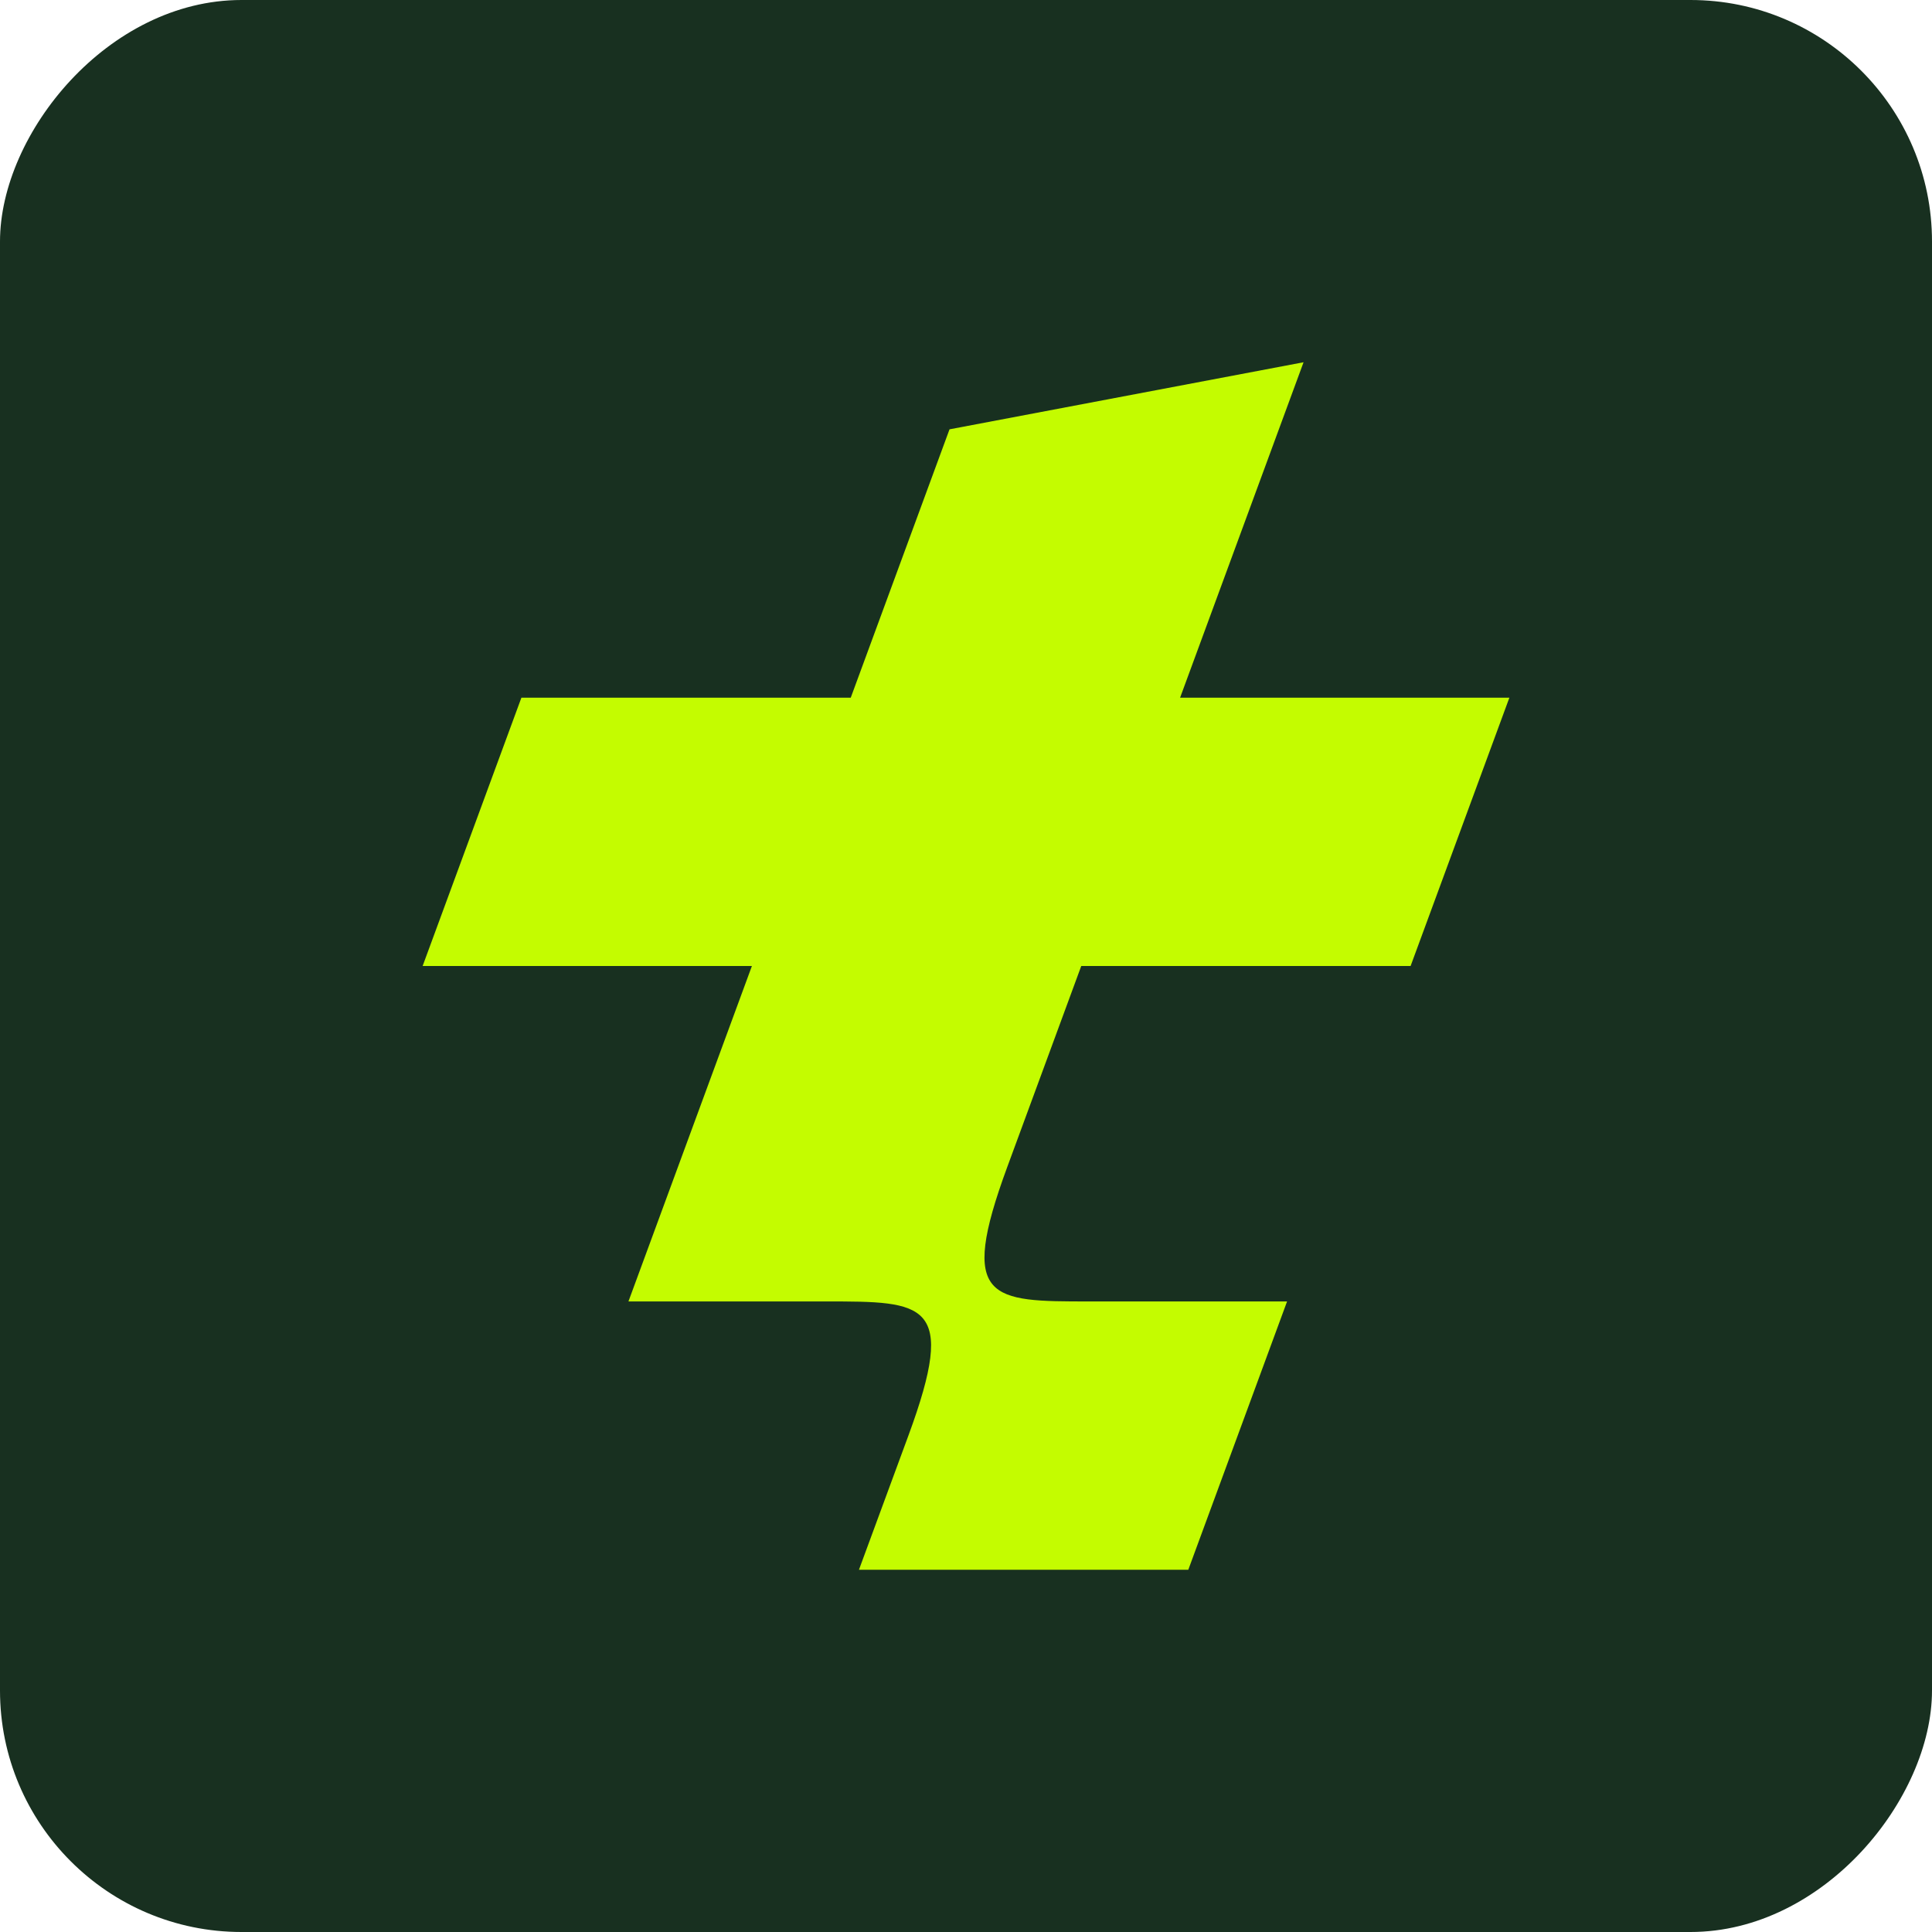 <svg width="32" height="32" viewBox="0 0 32 32" fill="none" xmlns="http://www.w3.org/2000/svg">
<rect width="32" height="32" rx="4" transform="matrix(-1 0 0 1 32 0)" fill="#183020"/>
<path d="M16.682 19.333L17.909 16H23.364L25 11.556H19.546L21.591 6L15.727 7.111L14.091 11.556H8.636L7 16H12.454L10.409 21.556H13.682C15.318 21.556 15.864 21.556 15.046 23.778L14.227 26H19.682L21.318 21.556H18.046C16.409 21.556 15.864 21.556 16.682 19.333Z" fill="#C4FC00"/>
</svg>
